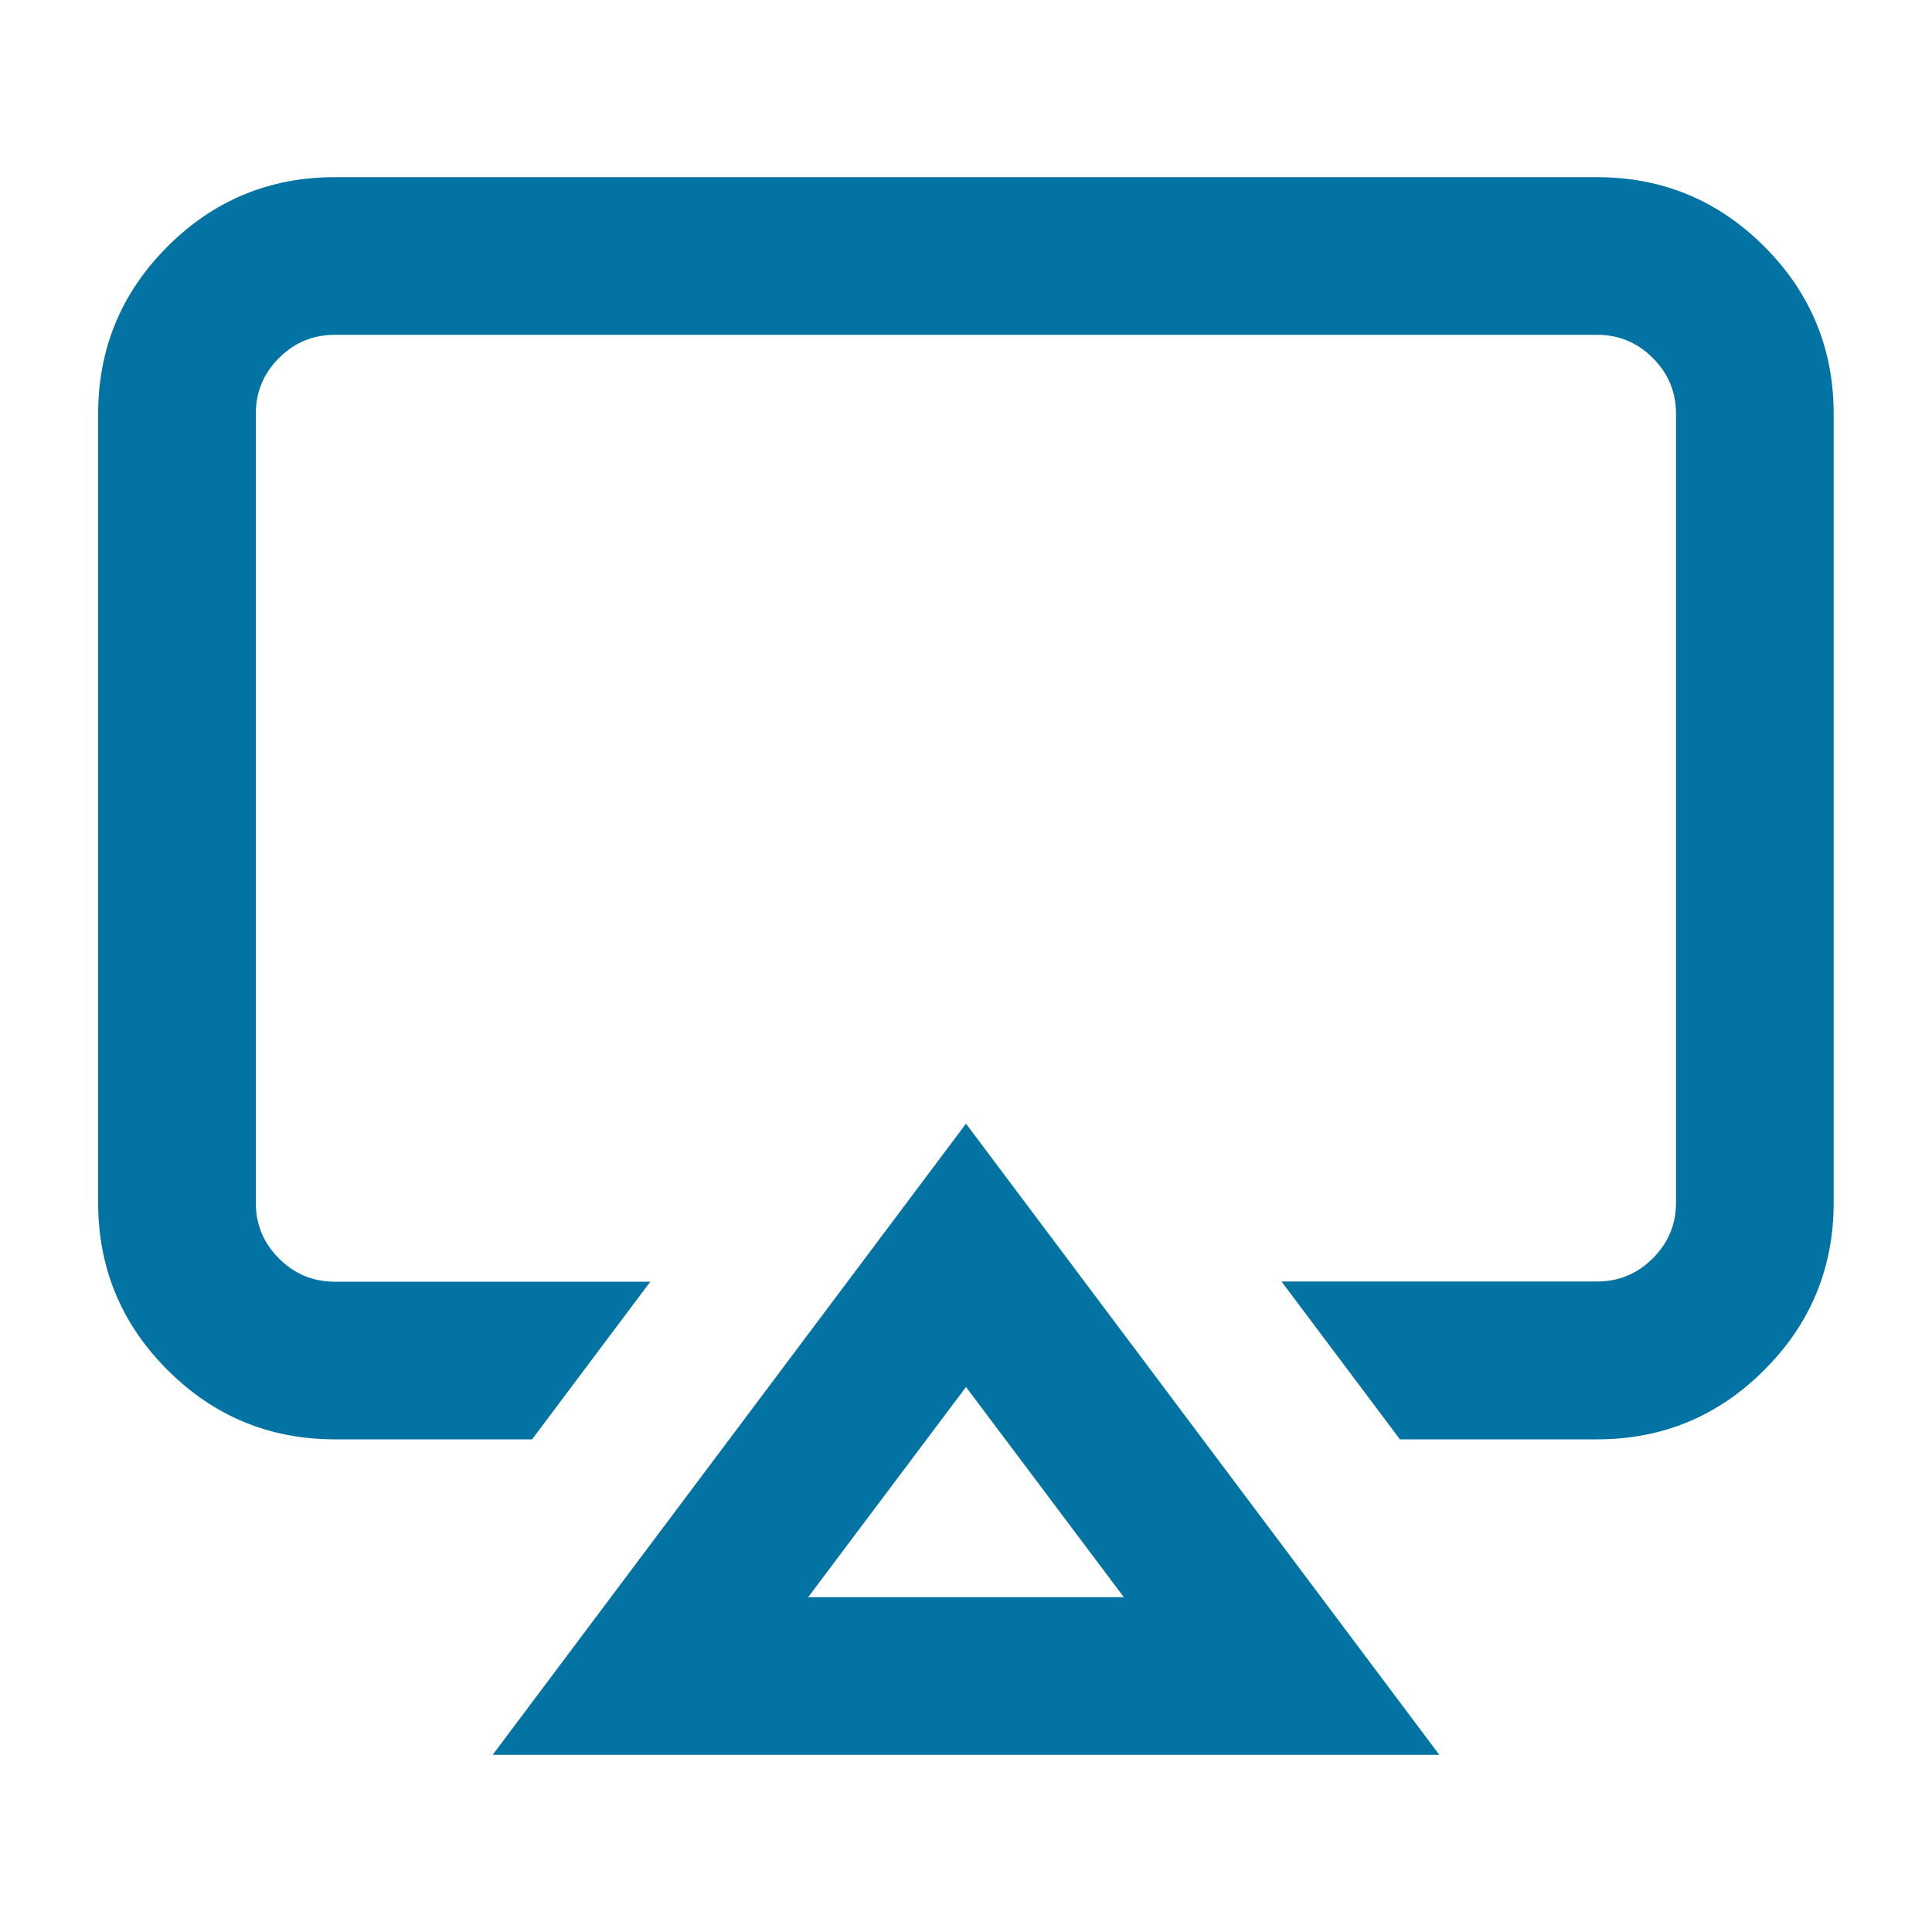 <svg xmlns="http://www.w3.org/2000/svg" viewBox="0 0 1000 1000" style="fill:#0273a2">
<title>Air Play SVG icon</title>
<path d="M173.3,91.7h653.3c33.8,0,62.7,12,86.6,35.9s35.9,52.8,35.9,86.6v408.3c0,33.8-12,62.7-35.9,86.6S860.5,745,826.7,745H724.6l-61.3-81.7h163.3c11.3,0,20.9-4,28.9-12c8-8,12-17.6,12-28.9V214.2c0-11.3-4-20.9-12-28.9c-8-8-17.6-12-28.9-12H173.3c-11.3,0-20.9,4-28.9,12c-8,8-12,17.6-12,28.9v408.3c0,11.3,4,20.9,12,28.9c8,8,17.6,12,28.9,12h163.3L275.4,745H173.3c-33.8,0-62.7-12-86.6-35.9s-35.9-52.8-35.9-86.6V214.2c0-33.8,12-62.7,35.9-86.6S139.5,91.7,173.3,91.7L173.3,91.7z M581.7,826.7L500,717.9l-81.7,108.8H581.7z M255,908.3l245-326.7l245,326.7H255L255,908.3z"/>
</svg>